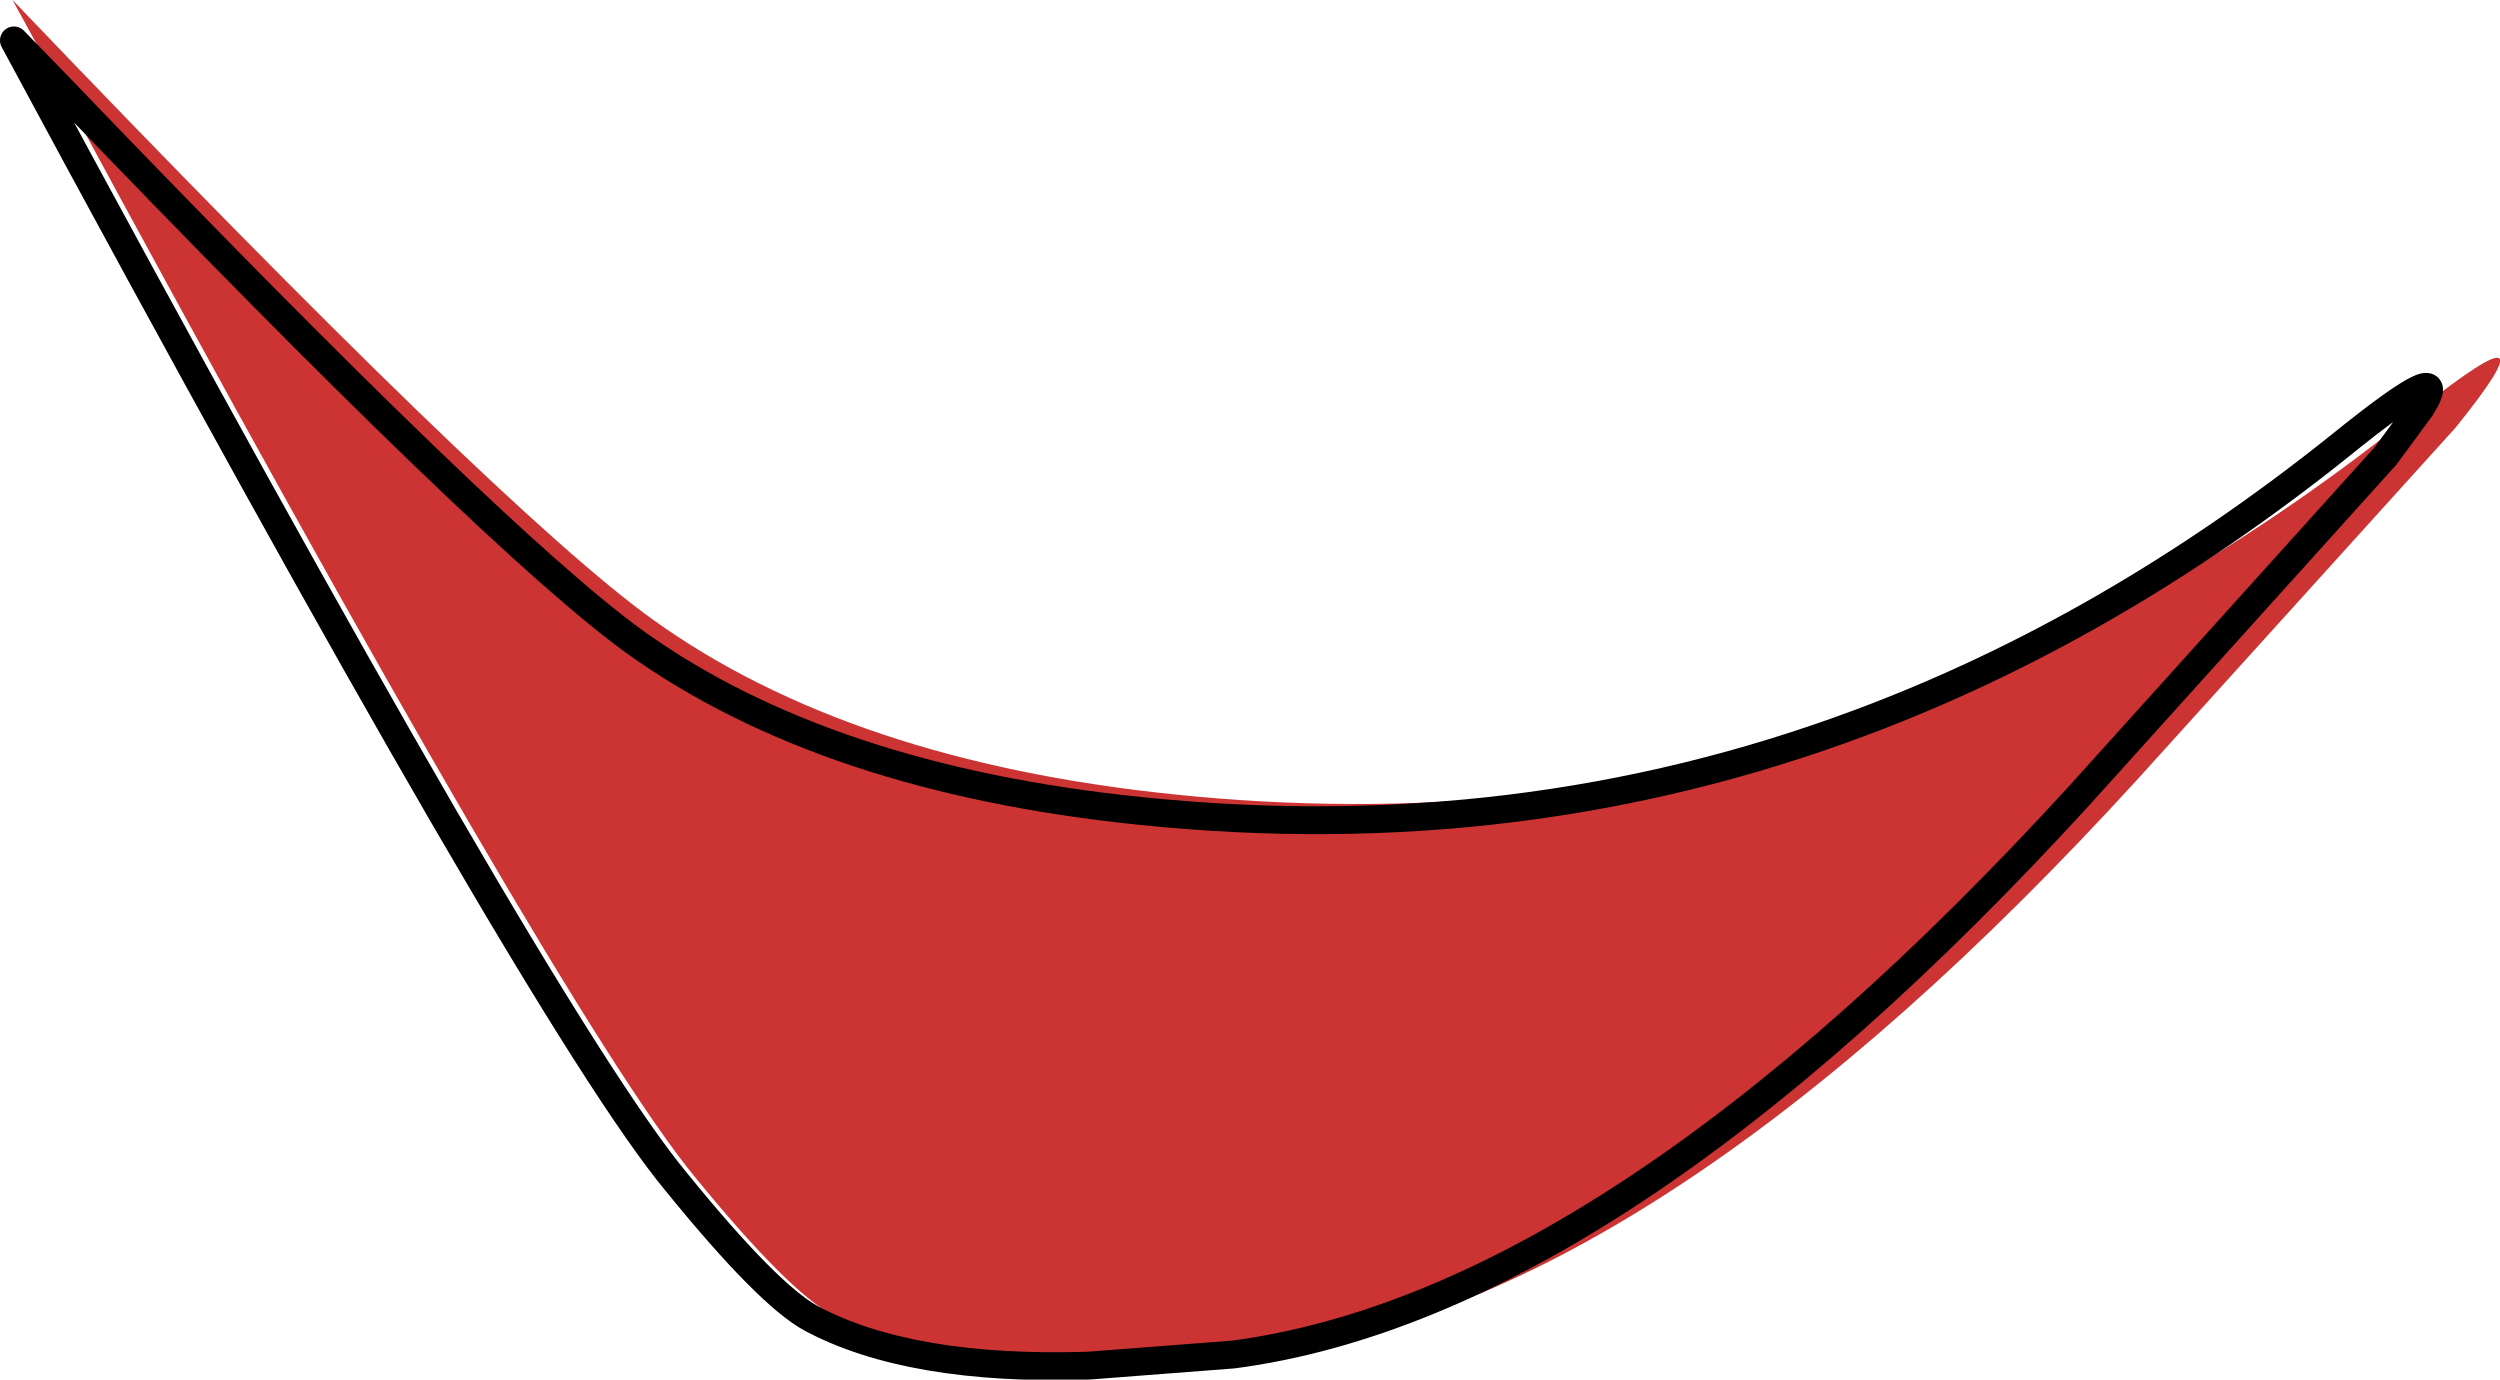 <?xml version="1.0" encoding="UTF-8" standalone="no"?>
<svg xmlns:xlink="http://www.w3.org/1999/xlink" height="49.5px" width="89.7px" xmlns="http://www.w3.org/2000/svg">
  <g transform="matrix(1.0, 0.0, 0.0, 1.0, 45.05, 24.5)">
    <path d="M-6.0 24.5 L-0.8 24.1 Q12.85 22.3 29.55 4.05 L40.55 -8.15 41.8 -9.85 40.55 -8.15 29.55 4.05 Q12.85 22.3 -0.8 24.1 L-6.0 24.5 Q-11.8 24.5 -15.15 22.7 -16.75 21.85 -20.1 17.75 -24.85 12.0 -42.85 -21.3 L-44.6 -24.5 Q-27.05 -6.15 -21.6 -2.25 -14.55 2.8 -2.95 4.0 9.95 5.35 21.65 1.45 9.45 6.0 -4.1 4.6 -15.4 3.45 -22.25 -1.45 -27.25 -5.05 -42.85 -21.3 -27.25 -5.05 -22.25 -1.45 -15.4 3.45 -4.1 4.6 9.45 6.0 21.65 1.45 31.95 -2.0 41.35 -9.5 L41.8 -9.85 Q46.8 -13.8 43.05 -9.15 L31.7 3.4 Q14.55 22.2 0.45 24.05 L-6.0 24.5" fill="#cc3333" fill-rule="evenodd" stroke="none"/>
    <path d="M41.8 -9.85 L40.55 -8.15 29.55 4.05 Q12.85 22.3 -0.8 24.1 L-6.0 24.5 Q-12.4 24.7 -15.95 22.8 -17.5 21.95 -20.75 17.95 -25.6 12.15 -44.55 -23.05 L-42.85 -21.3 Q-27.25 -5.05 -22.25 -1.45 -15.4 3.45 -4.1 4.6 9.45 6.0 21.65 1.45 30.65 -1.9 38.9 -8.5 43.1 -11.9 41.8 -9.85 Z" fill="none" stroke="#000000" stroke-linecap="round" stroke-linejoin="round" stroke-width="1.0"/>
  </g>
</svg>
